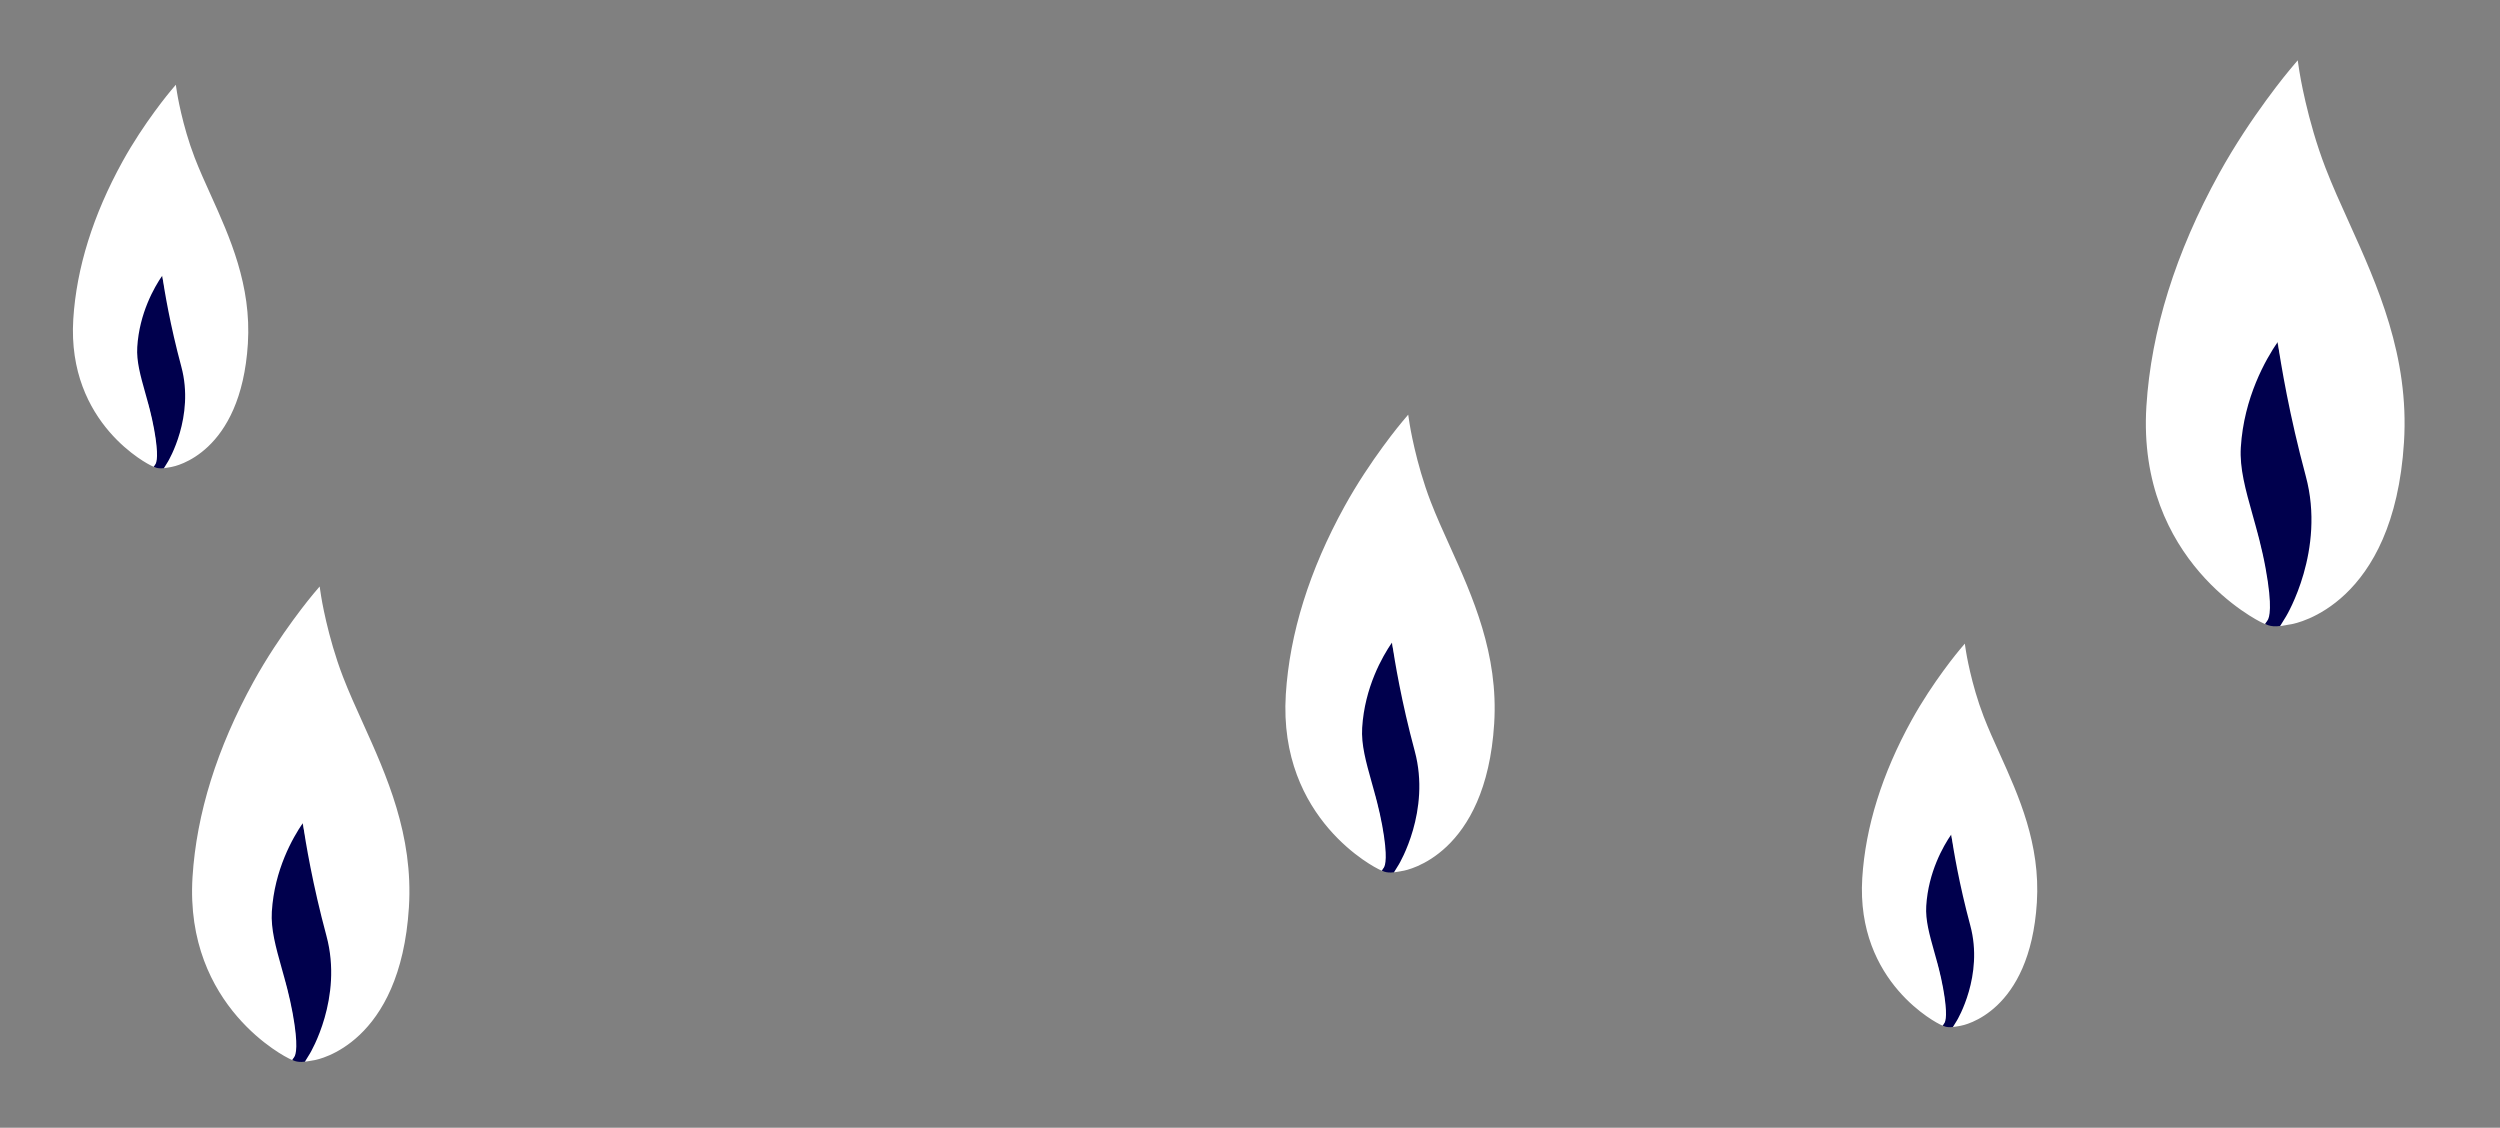 <?xml version="1.0" encoding="utf-8"?>
<!-- Generator: Adobe Illustrator 27.7.0, SVG Export Plug-In . SVG Version: 6.00 Build 0)  -->
<svg version="1.1" id="Layer_1" xmlns="http://www.w3.org/2000/svg" xmlns:xlink="http://www.w3.org/1999/xlink" x="0px" y="0px"
	 viewBox="0 0 1366 616.18" style="enable-background:new 0 0 1366 616.18;" xml:space="preserve">
<rect x="0" y="0" width="1366" height="616.18" fill="#808080" stroke="none"/>
<style type="text/css">
	.st0{fill:#00004D;}
	.st1{fill:#FFFFFF;}
</style>
<g>
	<g>
		<path class="st0" d="M1066,456.01c0,0-27.68,25.86-7.49,70.37c0,0,7.81,29.17,2.91,33.86c0,0,1.71,1.46,5.69,0.89
			c3.97-0.59,18.79-33.92,8.63-60.25L1066,456.01z"/>
	</g>
	<g>
		<path class="st1" d="M1070.94,558.55c0,0,15.21-24.76,7.51-53.37c-8.39-31.13-11.01-54.19-11.01-54.19s-15.25,17.47-16.9,43.88
			c-0.82,13.18,5.74,26.35,9.18,45.12c2.81,15.4,1.05,17.91,1.05,17.91s-44.85-21.14-41.3-78.07c1.92-30.8,12.47-59.57,26.68-85.32
			c11.75-21.3,26.14-38.33,26.14-38.33s2.74,17.8,9.77,36.01c11.14,28.84,31.47,59.95,28.92,100.77
			C1107.28,552.39,1070.94,558.55,1070.94,558.55"/>
	</g>
	<g>
		<path class="st1" d="M1067.05,561.2l2.24-3.65c0.15-0.25,14.68-24.43,7.28-51.85c-6.12-22.72-9.2-41.36-10.42-49.72
			c-4.37,6.37-12.51,20.52-13.65,39.04c-0.48,7.72,1.75,15.65,4.32,24.81c1.64,5.84,3.5,12.47,4.85,19.85
			c2.68,14.62,1.41,18.42,0.72,19.39l-0.95,1.35l-1.48-0.7c-0.46-0.21-45.99-22.38-42.42-79.95c1.75-27.95,10.8-56.93,26.9-86.13
			c11.71-21.26,26.22-38.52,26.37-38.69l2.76-3.27l0.65,4.24c0.02,0.17,2.8,17.82,9.66,35.61c2.55,6.6,5.55,13.27,8.75,20.31
			c10.46,23.16,22.3,49.4,20.31,81.28c-3.76,60.25-40.12,67.1-41.68,67.37L1067.05,561.2z M1068.87,446.37l0.49,4.39
			c0.02,0.23,2.7,23.31,10.95,53.9c6.05,22.44-1.45,42.31-5.49,50.69c9.43-3.63,31.37-16.94,34.21-62.5
			c1.92-30.94-9.72-56.7-19.98-79.44c-3.21-7.09-6.24-13.8-8.82-20.52c-5-12.91-7.85-25.76-9.11-32.19
			c-4.68,5.93-14.74,19.26-23.27,34.74c-15.84,28.69-24.72,57.14-26.43,84.5c-1.79,28.75,9.26,47.93,18.84,58.98
			c7.55,8.71,15.36,13.82,19.09,15.99c0.11-2.21-0.08-6.54-1.54-14.58c-1.31-7.21-3.08-13.44-4.77-19.49
			c-2.66-9.51-4.96-17.72-4.45-26.11c1.67-26.77,16.73-44.32,17.38-45.04L1068.87,446.37z"/>
	</g>
</g>
<g>
	<g>
		<path class="st0" d="M760.4,351.12c0,0-33.04,30.86-8.94,83.99c0,0,9.33,34.81,3.47,40.42c0,0,2.04,1.75,6.79,1.07
			c4.74-0.7,22.42-40.49,10.3-71.92L760.4,351.12z"/>
	</g>
	<g>
		<path class="st1" d="M766.3,473.51c0,0,18.16-29.55,8.96-63.7c-10.01-37.15-13.14-64.68-13.14-64.68s-18.2,20.86-20.18,52.38
			c-0.98,15.73,6.85,31.45,10.96,53.85c3.36,18.38,1.25,21.38,1.25,21.38s-53.54-25.24-49.29-93.18
			c2.29-36.77,14.89-71.1,31.84-101.83c14.03-25.42,31.21-45.75,31.21-45.75s3.27,21.24,11.67,42.98
			c13.3,34.43,37.56,71.56,34.52,120.28C809.67,466.16,766.3,473.51,766.3,473.51"/>
	</g>
	<g>
		<path class="st1" d="M761.65,476.67l2.68-4.36c0.18-0.3,17.52-29.16,8.69-61.89c-7.31-27.12-10.98-49.36-12.44-59.35
			c-5.22,7.6-14.93,24.49-16.29,46.59c-0.57,9.21,2.09,18.68,5.15,29.62c1.95,6.97,4.18,14.89,5.79,23.69
			c3.2,17.45,1.68,21.99,0.86,23.15l-1.13,1.61l-1.77-0.84c-0.54-0.25-54.9-26.71-50.63-95.43c2.09-33.36,12.89-67.95,32.11-102.81
			c13.98-25.37,31.3-45.98,31.48-46.18l3.29-3.9l0.77,5.06c0.02,0.2,3.34,21.27,11.53,42.51c3.04,7.88,6.63,15.84,10.44,24.24
			c12.48,27.64,26.62,58.96,24.24,97.02c-4.49,71.92-47.89,80.09-49.75,80.41L761.65,476.67z M763.83,339.61l0.59,5.24
			c0.02,0.27,3.22,27.82,13.07,64.34c7.22,26.78-1.72,50.5-6.56,60.5c11.26-4.33,37.45-20.22,40.83-74.6
			c2.29-36.92-11.6-67.68-23.85-94.82c-3.84-8.47-7.44-16.48-10.53-24.49c-5.97-15.41-9.37-30.75-10.87-38.42
			c-5.58,7.08-17.59,22.99-27.78,41.46c-18.9,34.25-29.5,68.2-31.55,100.86c-2.13,34.31,11.05,57.21,22.49,70.4
			c9.01,10.39,18.34,16.5,22.79,19.09c0.14-2.63-0.09-7.81-1.84-17.41c-1.57-8.6-3.68-16.05-5.7-23.26
			c-3.18-11.35-5.92-21.15-5.31-31.16c2-31.95,19.97-52.9,20.74-53.76L763.83,339.61z"/>
	</g>
</g>
<g>
	<g>
		<path class="st0" d="M88.51,150.65c0,0-27.68,25.86-7.49,70.37c0,0,7.81,29.17,2.91,33.86c0,0,1.71,1.46,5.69,0.89
			c3.97-0.59,18.79-33.92,8.63-60.25L88.51,150.65z"/>
	</g>
	<g>
		<path class="st1" d="M93.45,253.19c0,0,15.21-24.76,7.51-53.37c-8.39-31.13-11.01-54.19-11.01-54.19s-15.25,17.47-16.9,43.88
			c-0.82,13.18,5.74,26.35,9.18,45.12c2.81,15.4,1.05,17.91,1.05,17.91s-44.85-21.14-41.3-78.07c1.92-30.8,12.47-59.57,26.68-85.32
			C80.41,67.86,94.8,50.83,94.8,50.83s2.74,17.8,9.77,36.01c11.14,28.84,31.47,59.95,28.92,100.77
			C129.79,247.03,93.45,253.19,93.45,253.19"/>
	</g>
	<g>
		<path class="st1" d="M89.55,255.83l2.24-3.65c0.15-0.25,14.68-24.43,7.28-51.85c-6.12-22.72-9.2-41.36-10.42-49.72
			c-4.37,6.37-12.51,20.52-13.65,39.04c-0.48,7.72,1.75,15.65,4.32,24.81c1.64,5.84,3.5,12.47,4.85,19.85
			c2.68,14.62,1.41,18.42,0.72,19.39l-0.95,1.35l-1.48-0.7c-0.46-0.21-45.99-22.38-42.42-79.95c1.75-27.95,10.8-56.93,26.9-86.13
			c11.71-21.26,26.22-38.52,26.37-38.69l2.76-3.27l0.65,4.24c0.02,0.17,2.8,17.82,9.66,35.61c2.55,6.6,5.55,13.27,8.75,20.31
			c10.46,23.16,22.3,49.4,20.31,81.28c-3.76,60.25-40.12,67.1-41.68,67.37L89.55,255.83z M91.38,141.01l0.49,4.39
			c0.02,0.23,2.7,23.31,10.95,53.9c6.05,22.44-1.45,42.31-5.5,50.69c9.43-3.63,31.37-16.94,34.21-62.5
			c1.92-30.94-9.72-56.7-19.98-79.44c-3.21-7.09-6.24-13.8-8.82-20.52c-5-12.91-7.85-25.76-9.11-32.19
			c-4.68,5.93-14.74,19.26-23.27,34.74c-15.84,28.69-24.72,57.14-26.43,84.5c-1.79,28.75,9.26,47.93,18.84,58.98
			c7.55,8.71,15.36,13.82,19.09,15.99c0.11-2.21-0.08-6.54-1.54-14.58c-1.31-7.21-3.08-13.44-4.77-19.49
			c-2.66-9.51-4.96-17.72-4.45-26.11c1.67-26.77,16.73-44.32,17.38-45.04L91.38,141.01z"/>
	</g>
</g>
<g>
	<g>
		<path class="st0" d="M1244.29,186.91c0,0-40.85,38.16-11.05,103.83c0,0,11.53,43.04,4.29,49.97c0,0,2.52,2.16,8.39,1.32
			c5.86-0.87,27.72-50.05,12.74-88.91L1244.29,186.91z"/>
	</g>
	<g>
		<path class="st1" d="M1251.58,338.22c0,0,22.44-36.53,11.08-78.75c-12.37-45.93-16.24-79.96-16.24-79.96s-22.5,25.78-24.94,64.75
			c-1.21,19.44,8.47,38.88,13.55,66.58c4.15,22.72,1.54,26.43,1.54,26.43s-66.18-31.2-60.94-115.19
			c2.83-45.45,18.4-87.9,39.36-125.88c17.34-31.42,38.58-56.56,38.58-56.56s4.04,26.26,14.42,53.14
			c16.44,42.56,46.43,88.46,42.67,148.69C1305.19,329.13,1251.58,338.22,1251.58,338.22"/>
	</g>
	<g>
		<path class="st1" d="M1245.83,342.12l3.31-5.39c0.22-0.36,21.66-36.05,10.75-76.51c-9.03-33.53-13.58-61.02-15.37-73.36
			c-6.45,9.4-18.46,30.27-20.14,57.6c-0.7,11.39,2.58,23.09,6.37,36.61c2.41,8.61,5.16,18.4,7.15,29.29
			c3.96,21.57,2.08,27.19,1.07,28.62l-1.4,1.99l-2.19-1.04c-0.67-0.31-67.87-33.02-62.59-117.97c2.58-41.24,15.94-84,39.7-127.09
			c17.28-31.37,38.69-56.84,38.91-57.09l4.07-4.83l0.95,6.26c0.03,0.25,4.12,26.29,14.25,52.55c3.76,9.74,8.19,19.58,12.91,29.96
			c15.43,34.17,32.91,72.89,29.96,119.94c-5.55,88.91-59.2,99.01-61.5,99.4L1245.83,342.12z M1248.52,172.69l0.73,6.48
			c0.03,0.34,3.98,34.4,16.16,79.54c8.92,33.11-2.13,62.42-8.11,74.8c13.92-5.36,46.29-25,50.47-92.22
			c2.83-45.65-14.34-83.66-29.49-117.21c-4.74-10.46-9.2-20.37-13.02-30.27c-7.38-19.05-11.59-38.01-13.44-47.5
			c-6.9,8.75-21.74,28.42-34.34,51.26c-23.37,42.34-36.47,84.31-39,124.68c-2.64,42.42,13.66,70.73,27.8,87.03
			c11.14,12.85,22.67,20.4,28.17,23.59c0.17-3.25-0.11-9.65-2.27-21.52c-1.94-10.63-4.54-19.84-7.04-28.76
			c-3.93-14.03-7.32-26.15-6.56-38.52c2.47-39.5,24.69-65.4,25.64-66.46L1248.52,172.69z"/>
	</g>
</g>
<g>
	<g>
		<path class="st0" d="M165.26,449.78c0,0-34.31,32.05-9.29,87.22c0,0,9.69,36.15,3.61,41.97c0,0,2.12,1.81,7.05,1.11
			c4.93-0.73,23.28-42.04,10.7-74.69L165.26,449.78z"/>
	</g>
	<g>
		<path class="st1" d="M171.39,576.88c0,0,18.85-30.69,9.31-66.15c-10.39-38.58-13.65-67.17-13.65-67.17s-18.9,21.66-20.95,54.39
			c-1.01,16.33,7.12,32.66,11.38,55.93c3.49,19.09,1.3,22.2,1.3,22.2s-55.6-26.21-51.19-96.77c2.38-38.18,15.46-73.84,33.07-105.75
			c14.56-26.4,32.41-47.51,32.41-47.51s3.39,22.06,12.11,44.64c13.81,35.75,39,74.31,35.85,124.91
			C216.43,569.24,171.39,576.88,171.39,576.88"/>
	</g>
	<g>
		<path class="st1" d="M166.56,580.16l2.78-4.52c0.19-0.31,18.19-30.28,9.03-64.27c-7.59-28.16-11.41-51.26-12.92-61.63
			c-5.42,7.9-15.51,25.43-16.92,48.38c-0.59,9.57,2.17,19.4,5.35,30.76c2.03,7.24,4.34,15.46,6.01,24.6
			c3.32,18.12,1.74,22.84,0.9,24.04l-1.18,1.67l-1.84-0.87c-0.57-0.26-57.01-27.74-52.58-99.1c2.17-34.64,13.39-70.56,33.35-106.76
			c14.52-26.35,32.5-47.75,32.69-47.96l3.42-4.05l0.8,5.26c0.02,0.21,3.46,22.08,11.97,44.14c3.16,8.18,6.88,16.45,10.84,25.17
			c12.96,28.71,27.64,61.23,25.17,100.75c-4.67,74.69-49.73,83.17-51.66,83.5L166.56,580.16z M168.82,437.83l0.61,5.44
			c0.02,0.28,3.35,28.89,13.57,66.81c7.49,27.81-1.79,52.44-6.81,62.83c11.69-4.5,38.89-21,42.4-77.47
			c2.38-38.34-12.04-70.28-24.77-98.47c-3.98-8.79-7.73-17.11-10.94-25.43c-6.2-16-9.73-31.93-11.29-39.9
			c-5.8,7.35-18.26,23.87-28.85,43.06c-19.63,35.56-30.64,70.82-32.76,104.73c-2.22,35.63,11.48,59.41,23.36,73.11
			c9.36,10.79,19.04,17.13,23.66,19.82c0.14-2.73-0.09-8.11-1.91-18.08c-1.63-8.93-3.82-16.66-5.92-24.16
			c-3.3-11.78-6.15-21.97-5.51-32.36c2.07-33.18,20.74-54.94,21.54-55.83L168.82,437.83z"/>
	</g>
</g>
</svg>
